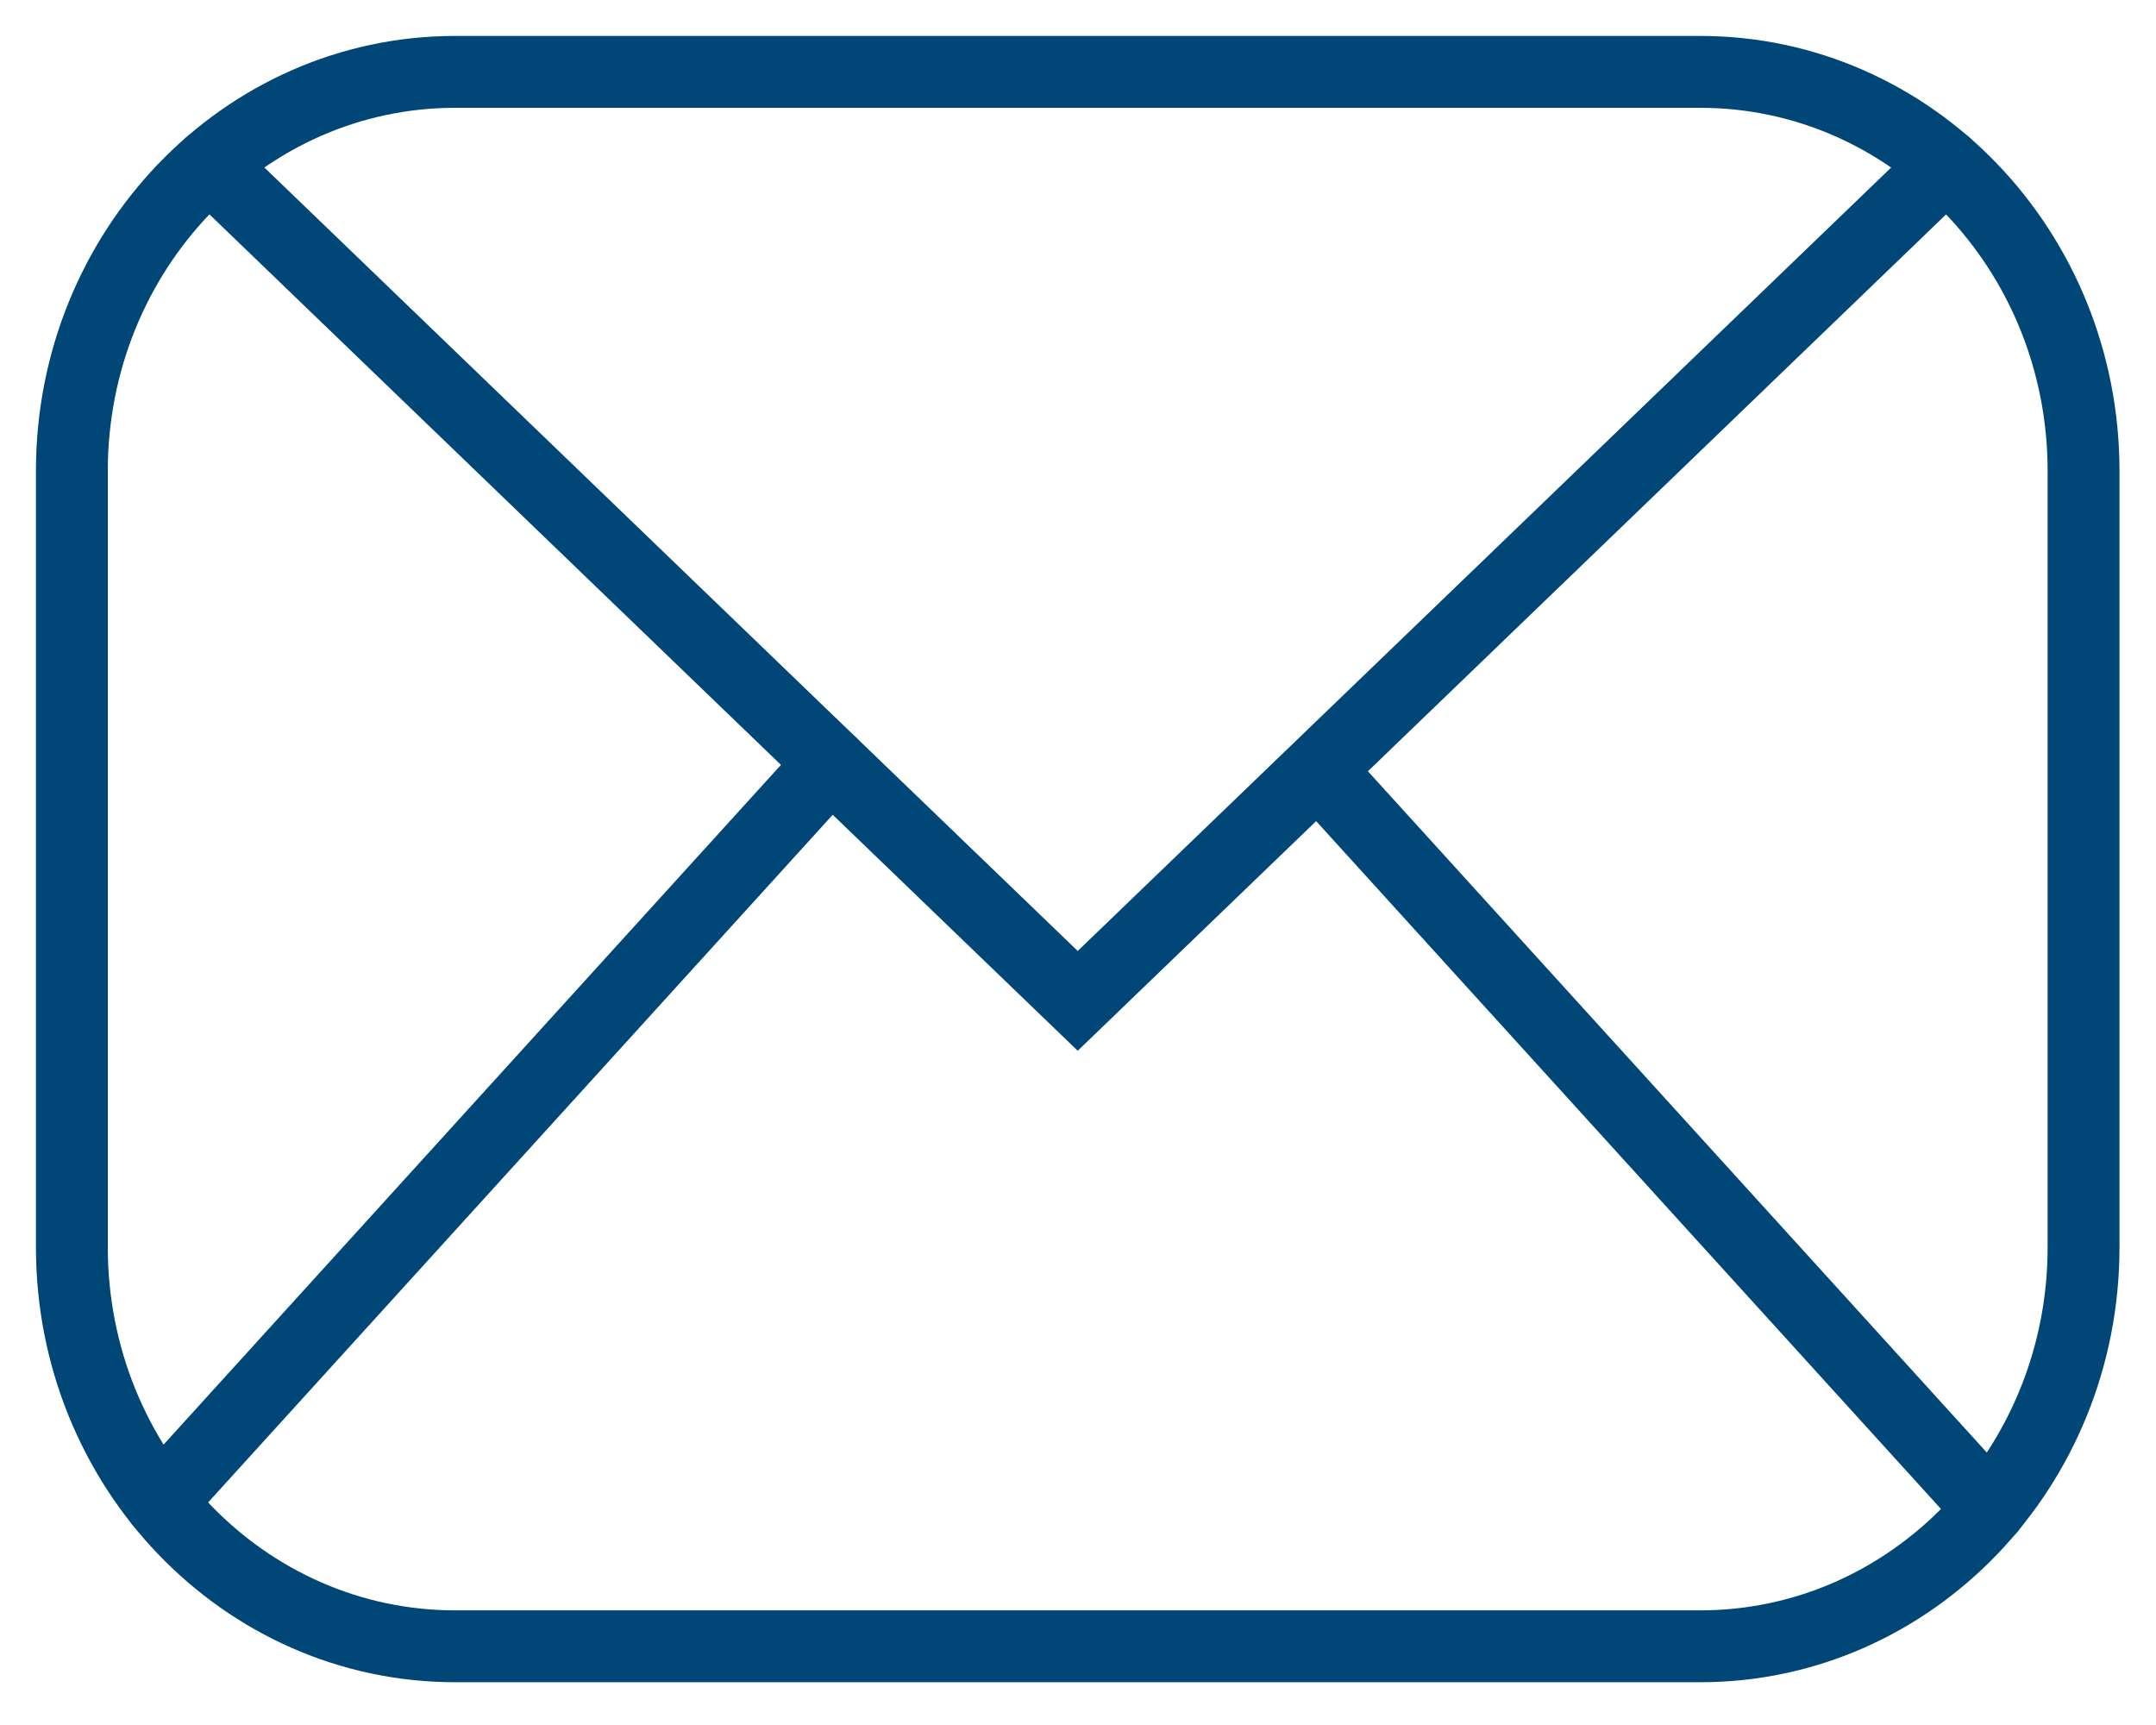 <?xml version="1.0" encoding="UTF-8"?>
<svg width="30px" height="24px" viewBox="0 0 30 24" version="1.1" xmlns="http://www.w3.org/2000/svg" xmlns:xlink="http://www.w3.org/1999/xlink">
    <!-- Generator: Sketch 53.2 (72643) - https://sketchapp.com -->
    <title>envelop</title>
    <desc>Created with Sketch.</desc>
    <g id="Homepage" stroke="none" stroke-width="1" fill="none" fill-rule="evenodd" stroke-linecap="round">
        <g id="kartisia_ulai_ianen_otha_long" transform="translate(-1343, -1705)" stroke="#004677">
            <g id="envelop" transform="translate(1344, 1706)">
                <path d="M22.658,21.905 L5.334,21.905 C2.388,21.905 0,19.418 0,16.352 L0,5.553 C0,2.487 2.388,0 5.334,0 L22.658,0 C25.604,0 27.992,2.487 27.992,5.553 L27.992,16.352 C27.992,19.418 25.604,21.905 22.658,21.905 Z" id="Stroke-3"></path>
                <polyline id="Stroke-5" points="1.917 1.291 13.996 12.925 26.077 1.291"></polyline>
                <path d="M10.563,9.619 L1.228,19.895" id="Stroke-7"></path>
                <path d="M17.35,9.721 L26.685,19.996" id="Stroke-9"></path>
            </g>
        </g>
    </g>
</svg>